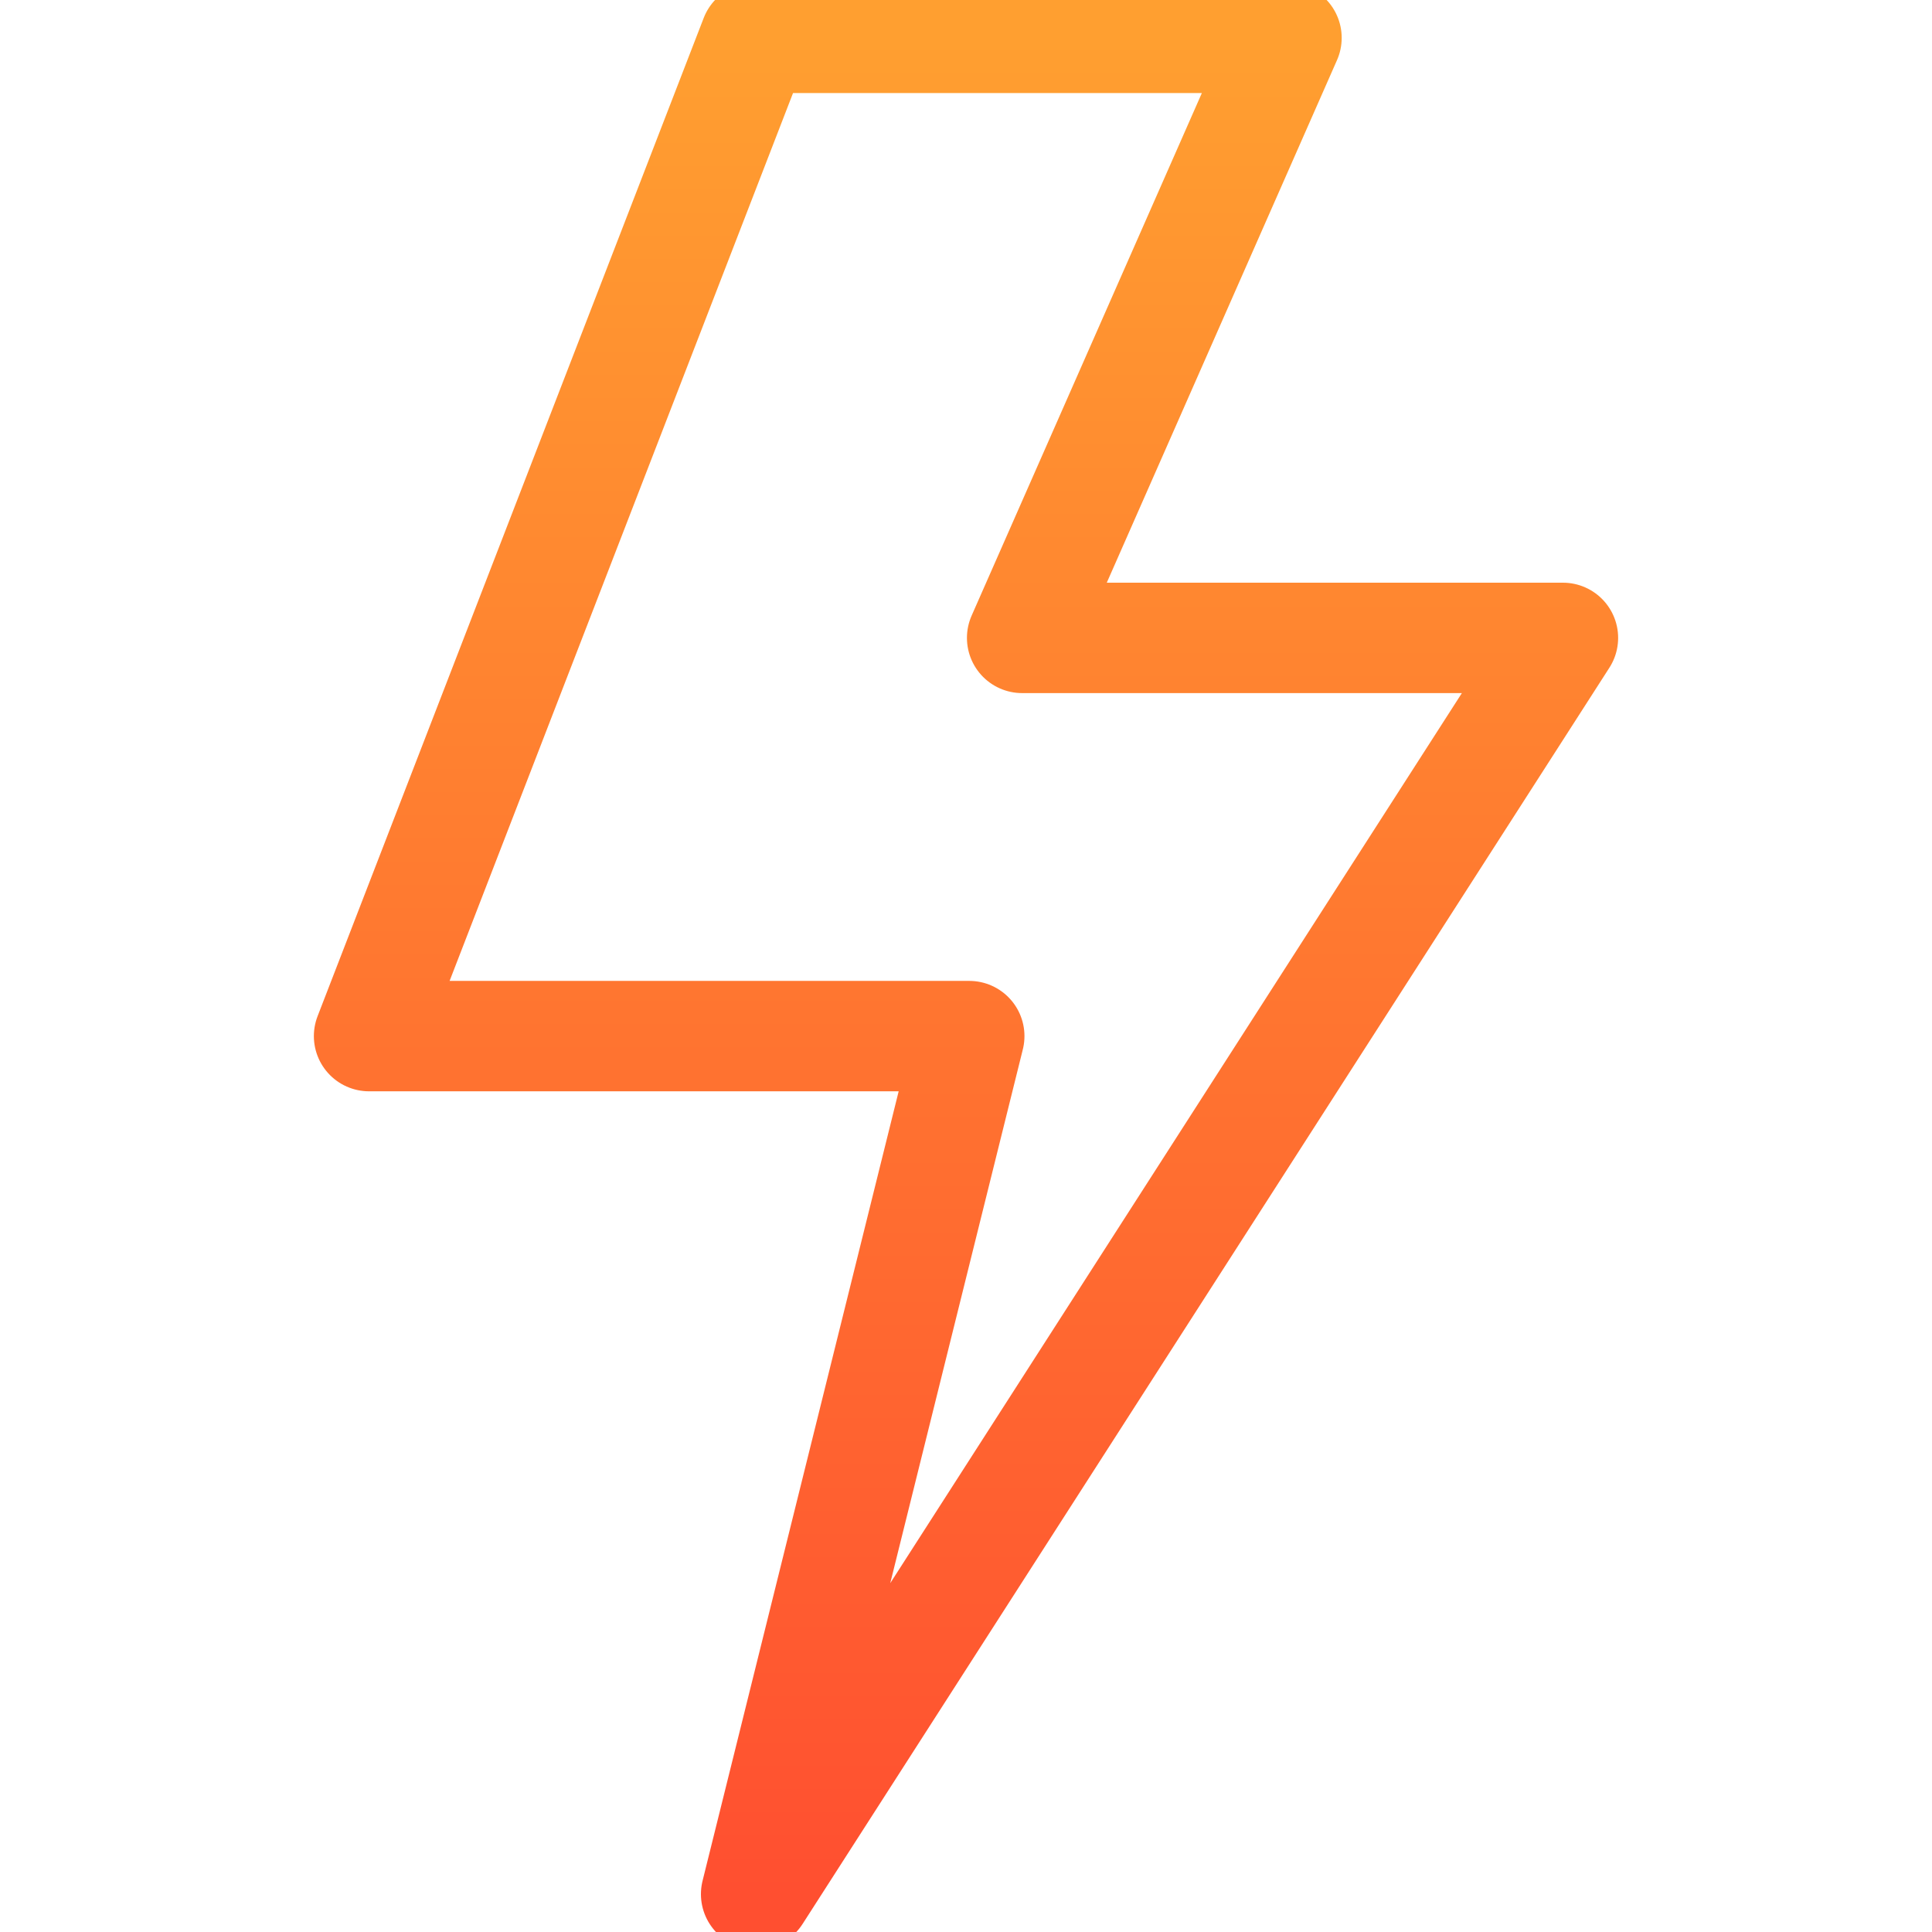 <svg width="35" height="35" viewBox="0 0 35 35" fill="none" xmlns="http://www.w3.org/2000/svg">
<g clip-path="url(#clip0_27_807)">
<path d="M13.681 0.686H23.306L18.517 11.556H28.314L13.698 34.314L17.559 18.77H6.686L13.681 0.686Z" stroke="url(#paint0_linear_27_807)" stroke-width="2" stroke-miterlimit="10" stroke-linecap="round" stroke-linejoin="round"/>
</g>
<defs>
<linearGradient id="paint0_linear_27_807" x1="17.5" y1="0.686" x2="17.5" y2="34.314" gradientUnits="userSpaceOnUse">
<stop stop-color="#FF9F30"/>
<stop offset="1" stop-color="#FF4F30"/>
</linearGradient>
<clipPath id="clip0_27_807">
<rect width="35" height="35" fill="white"/>
</clipPath>
</defs>
</svg>
